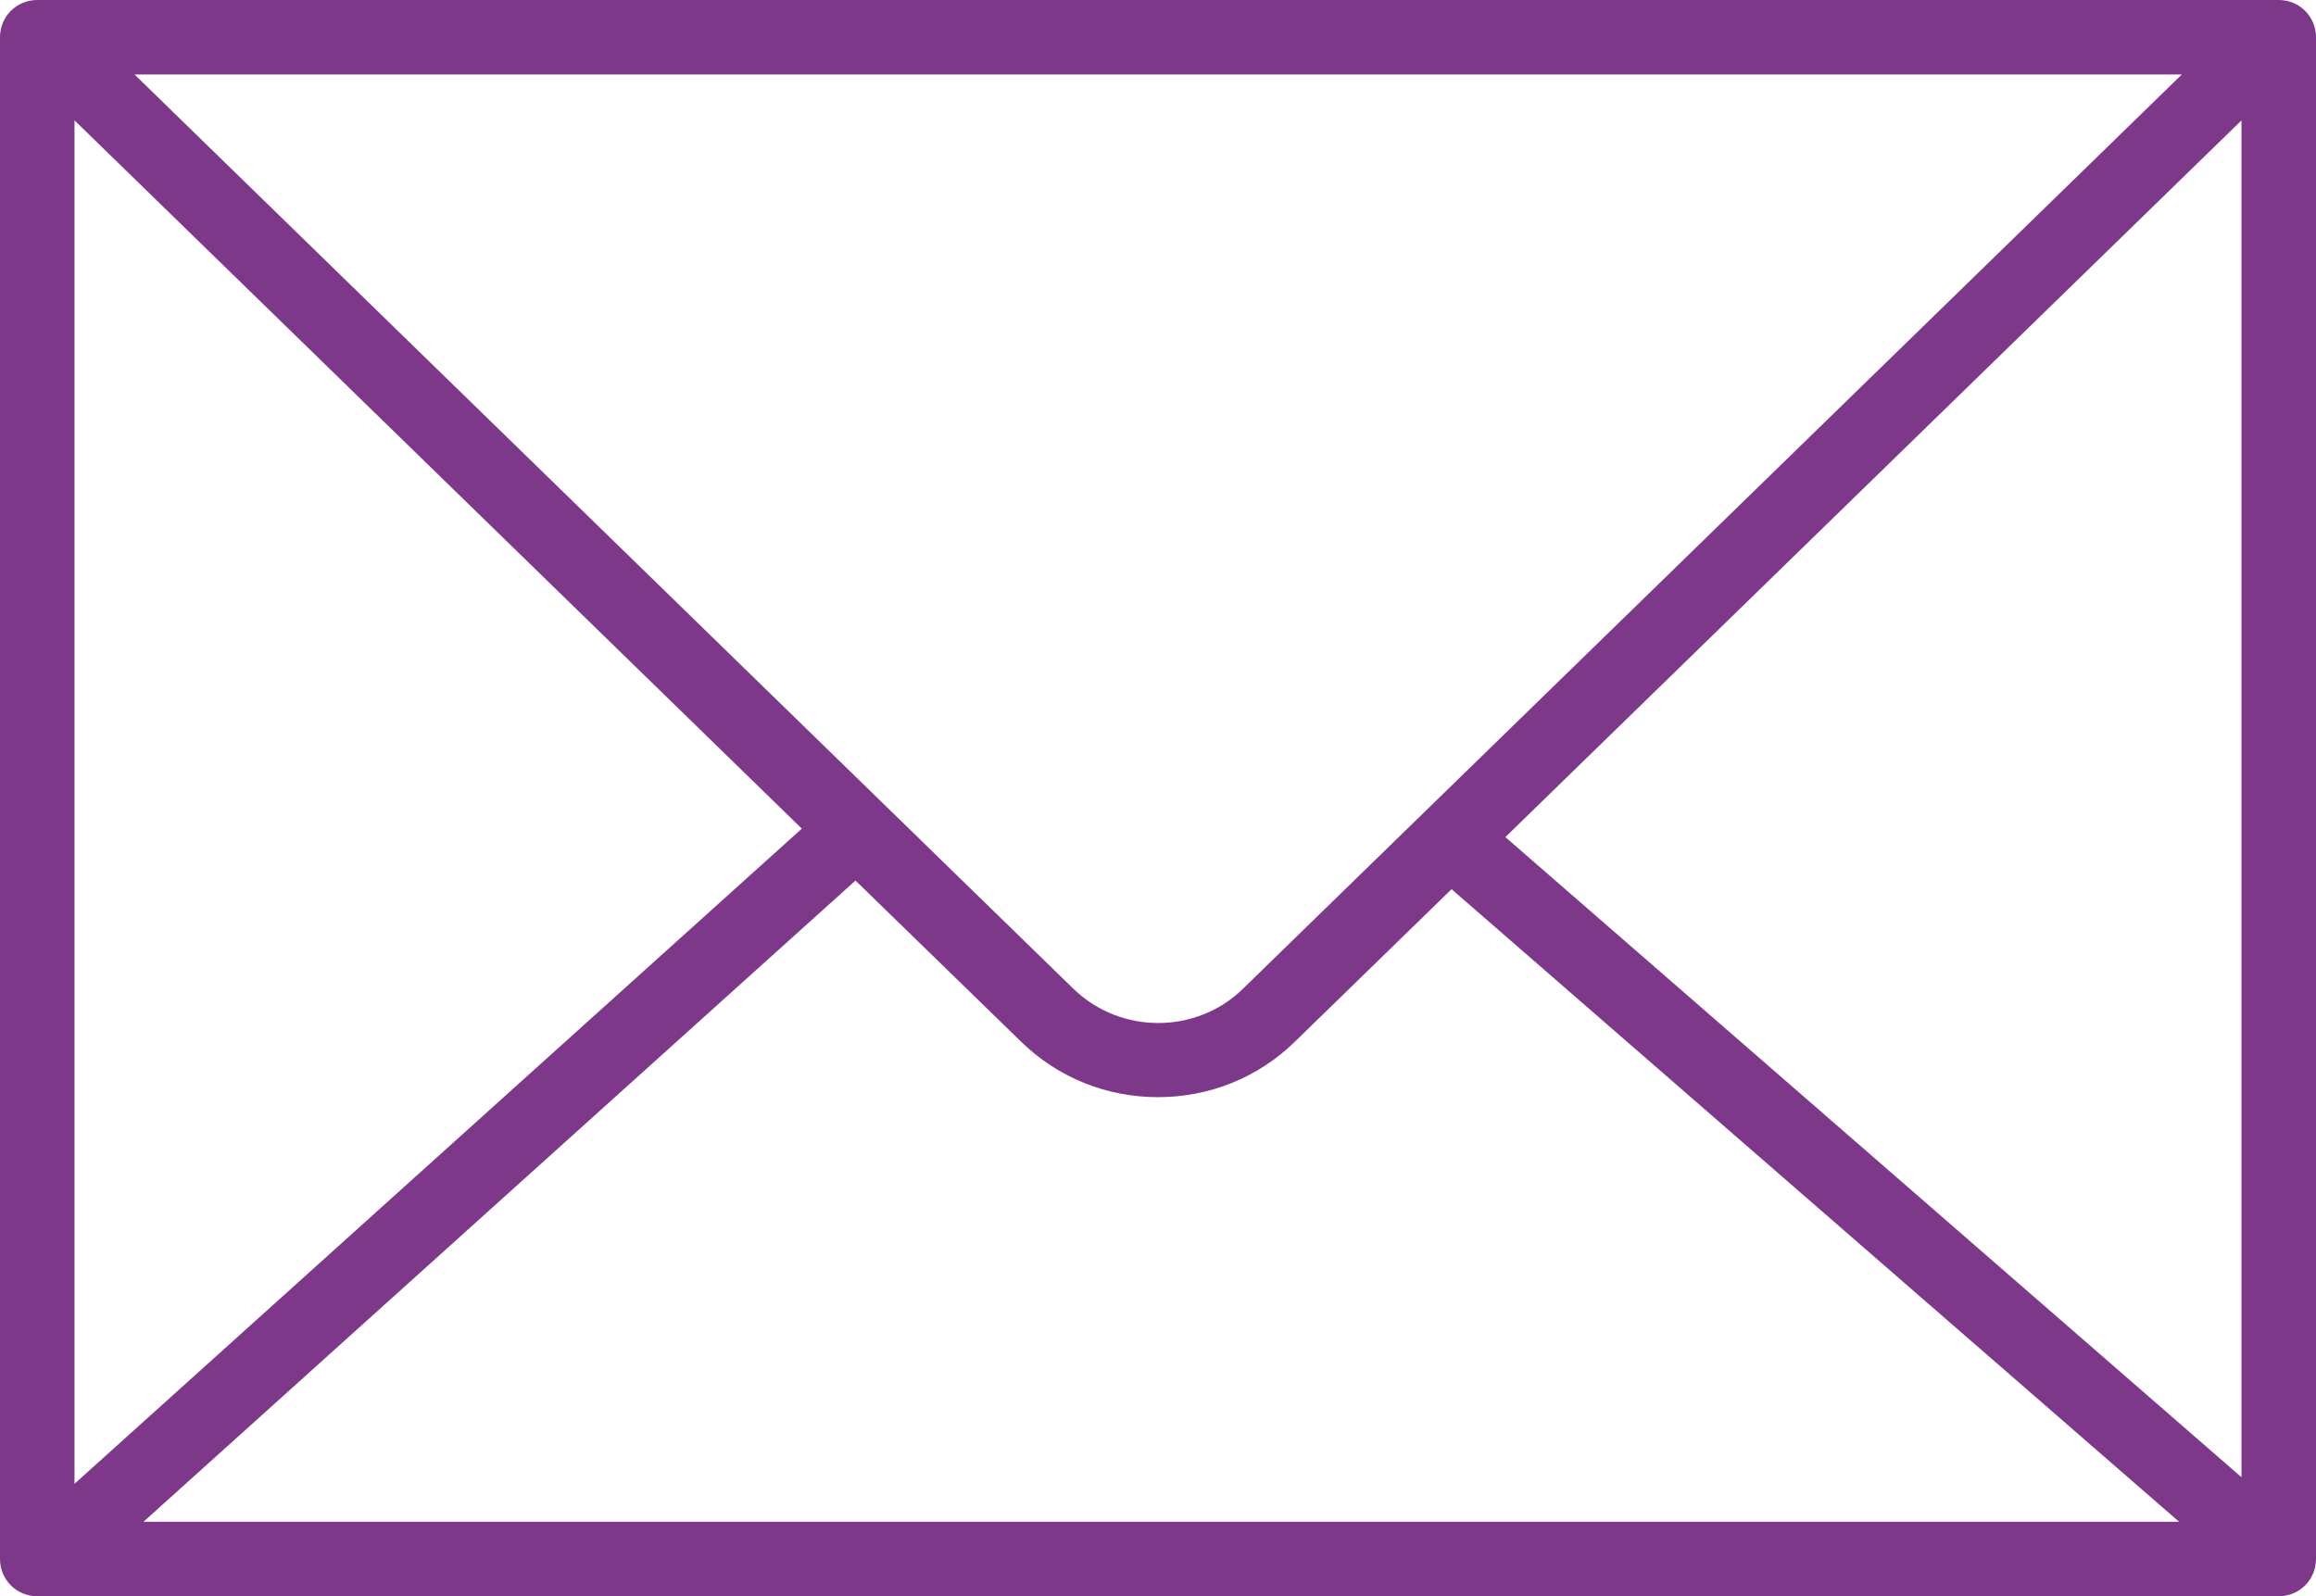 <?xml version="1.0" encoding="UTF-8"?>
<svg xmlns="http://www.w3.org/2000/svg" id="Ebene_2" data-name="Ebene 2" viewBox="0 0 67.14 46.28">
  <defs>
    <style>
      .cls-1 {
        fill: #7d388a;
        stroke-width: 0px;
      }
    </style>
  </defs>
  <g id="Warstwa_1" data-name="Warstwa 1">
    <path class="cls-1" d="M66.06,0H1.08C.48,0,0,.48,0,1.08v44.12c0,.6.48,1.08,1.08,1.08h64.98c.6,0,1.08-.48,1.08-1.08V1.08c0-.6-.48-1.08-1.08-1.08ZM64.98,3.49v39.34l-21.34-18.56L64.98,3.49ZM24.8,25.53l4.81,4.68c1.06,1.03,2.46,1.6,3.96,1.6s2.9-.57,3.96-1.6l4.55-4.43,21.09,18.34H4.16l20.64-18.59ZM31.12,28.67L3.9,2.16h59.35l-27.22,26.51c-1.35,1.32-3.55,1.32-4.91,0ZM23.25,24.02L2.16,43.02V3.49l21.09,20.54Z"></path>
  </g>
</svg>
